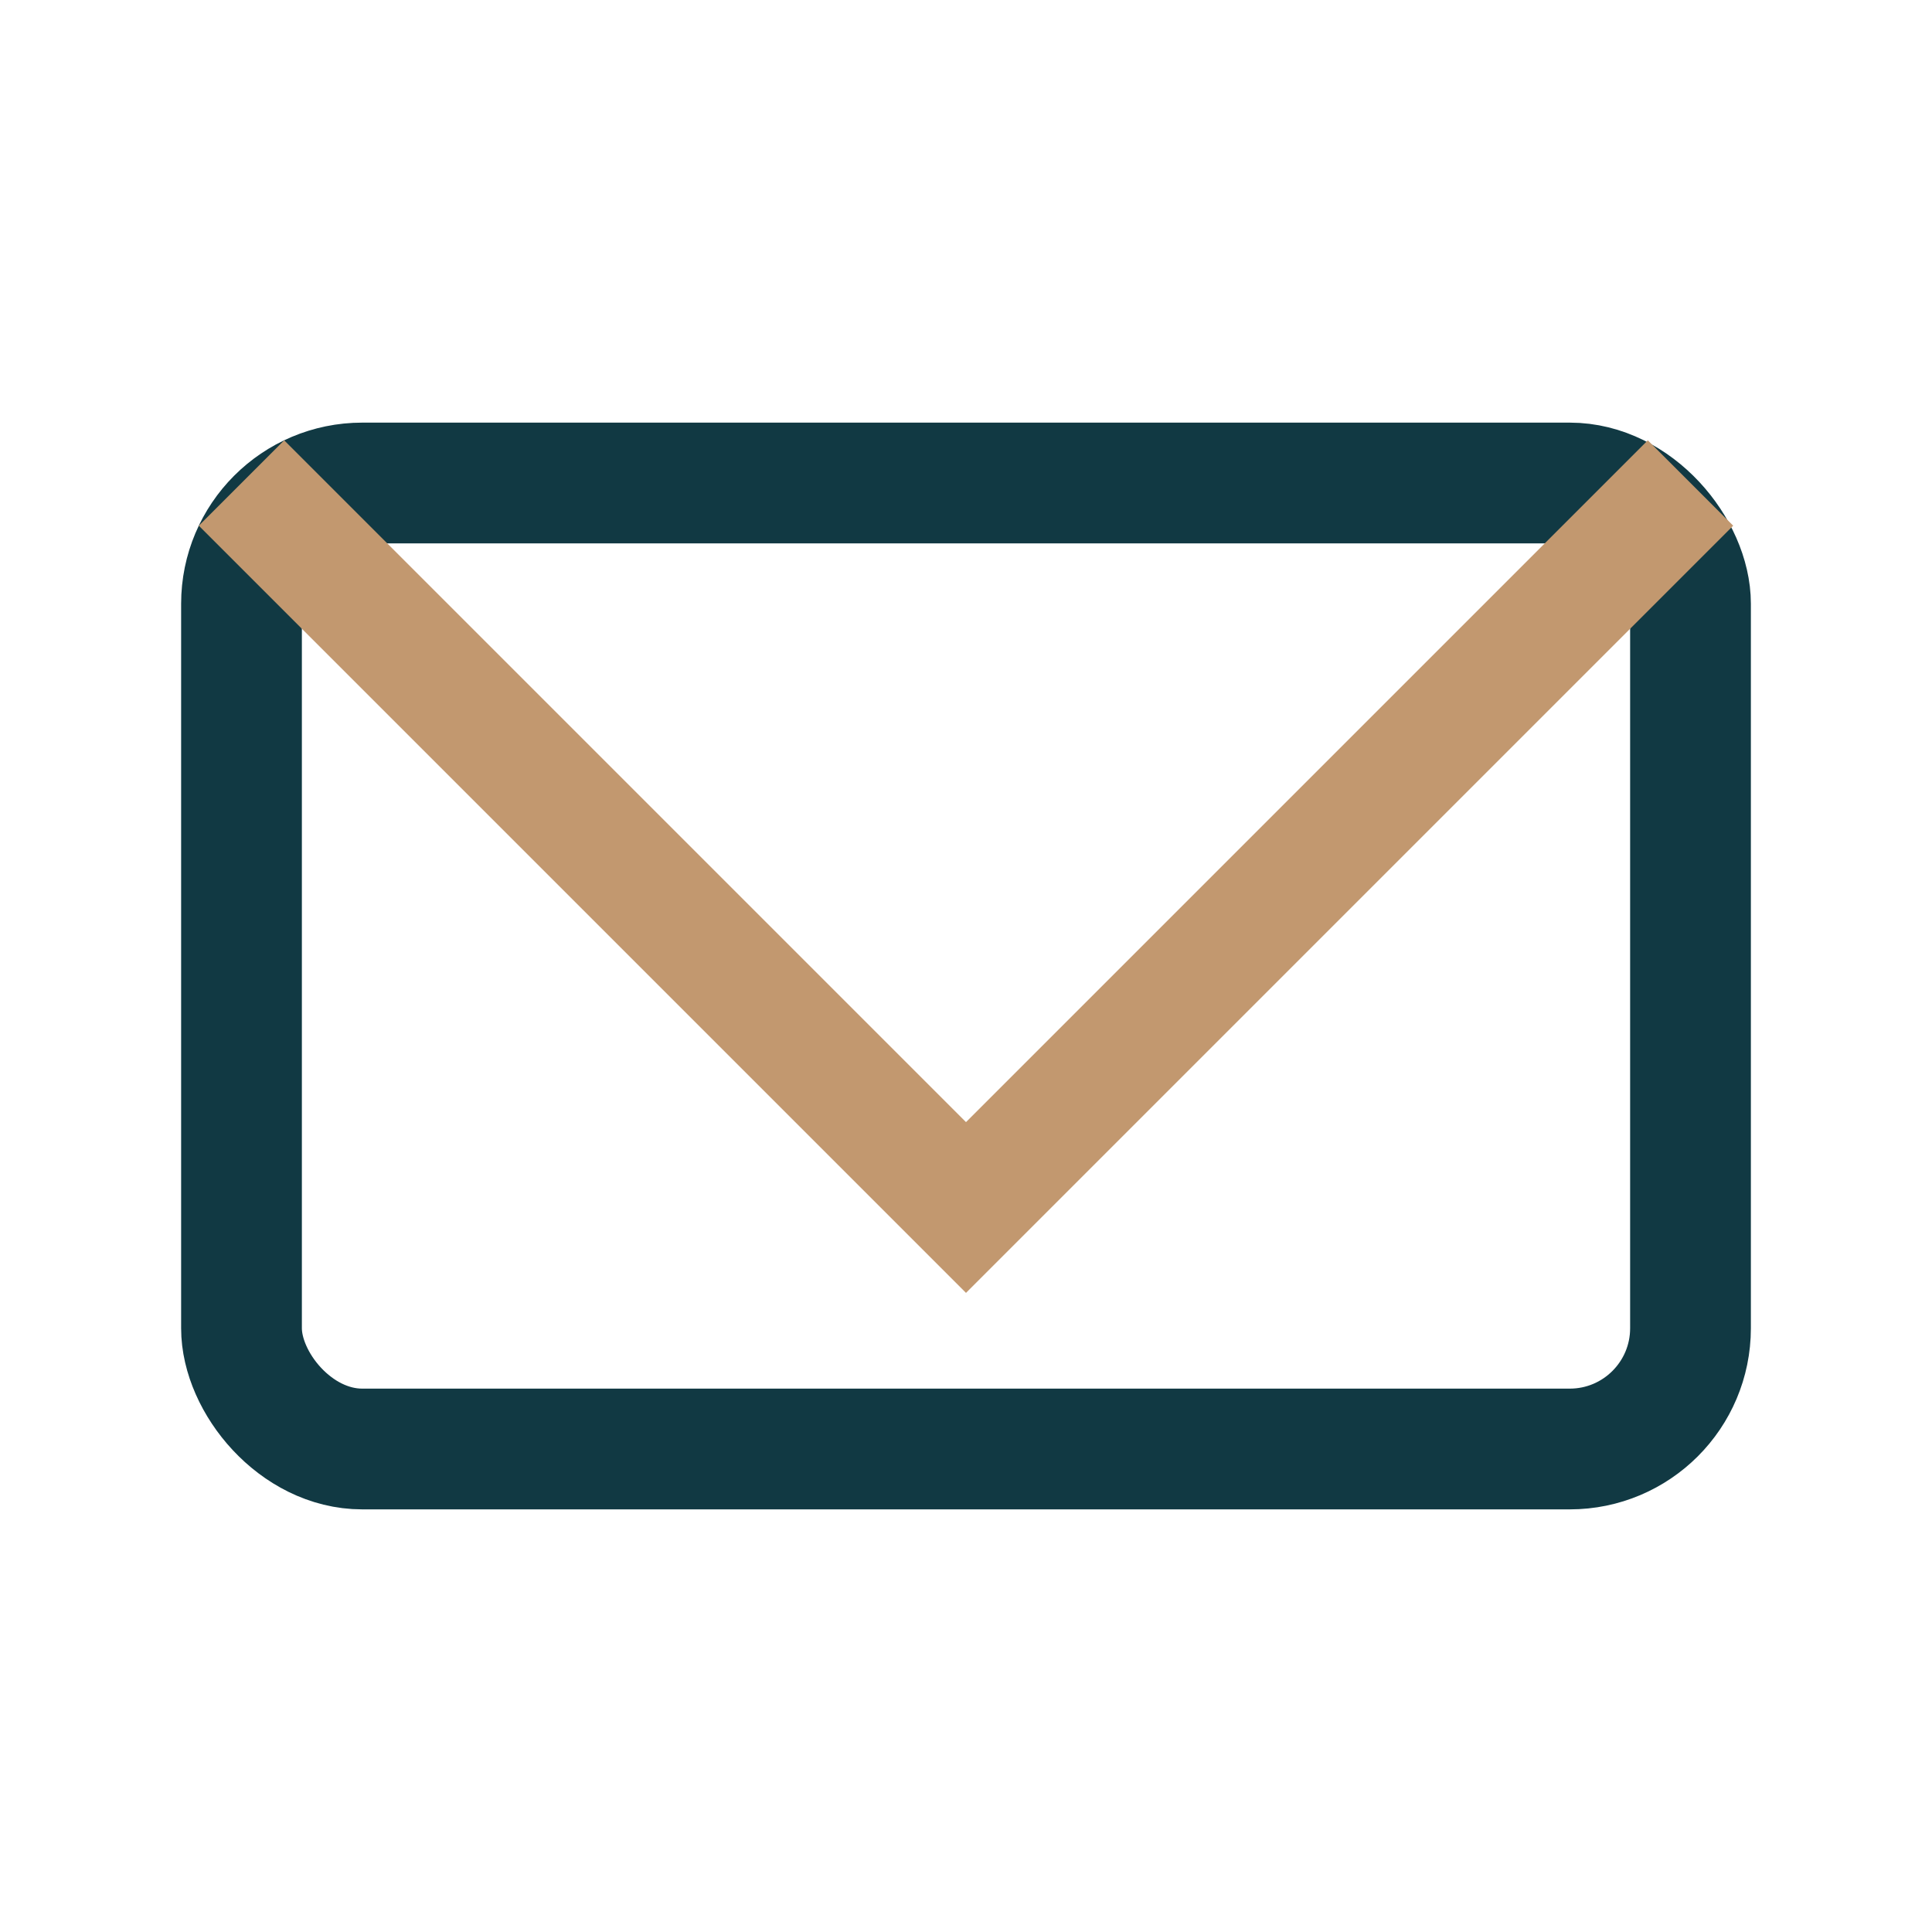 <?xml version="1.0" encoding="UTF-8"?>
<svg xmlns="http://www.w3.org/2000/svg" width="32" height="32" viewBox="0 0 32 32"><rect x="4" y="8" width="24" height="16" rx="2" fill="none" stroke="#113943" stroke-width="2"/><path d="M4 8l12 12 12-12" stroke="#C2986F" stroke-width="2" fill="none"/></svg>
